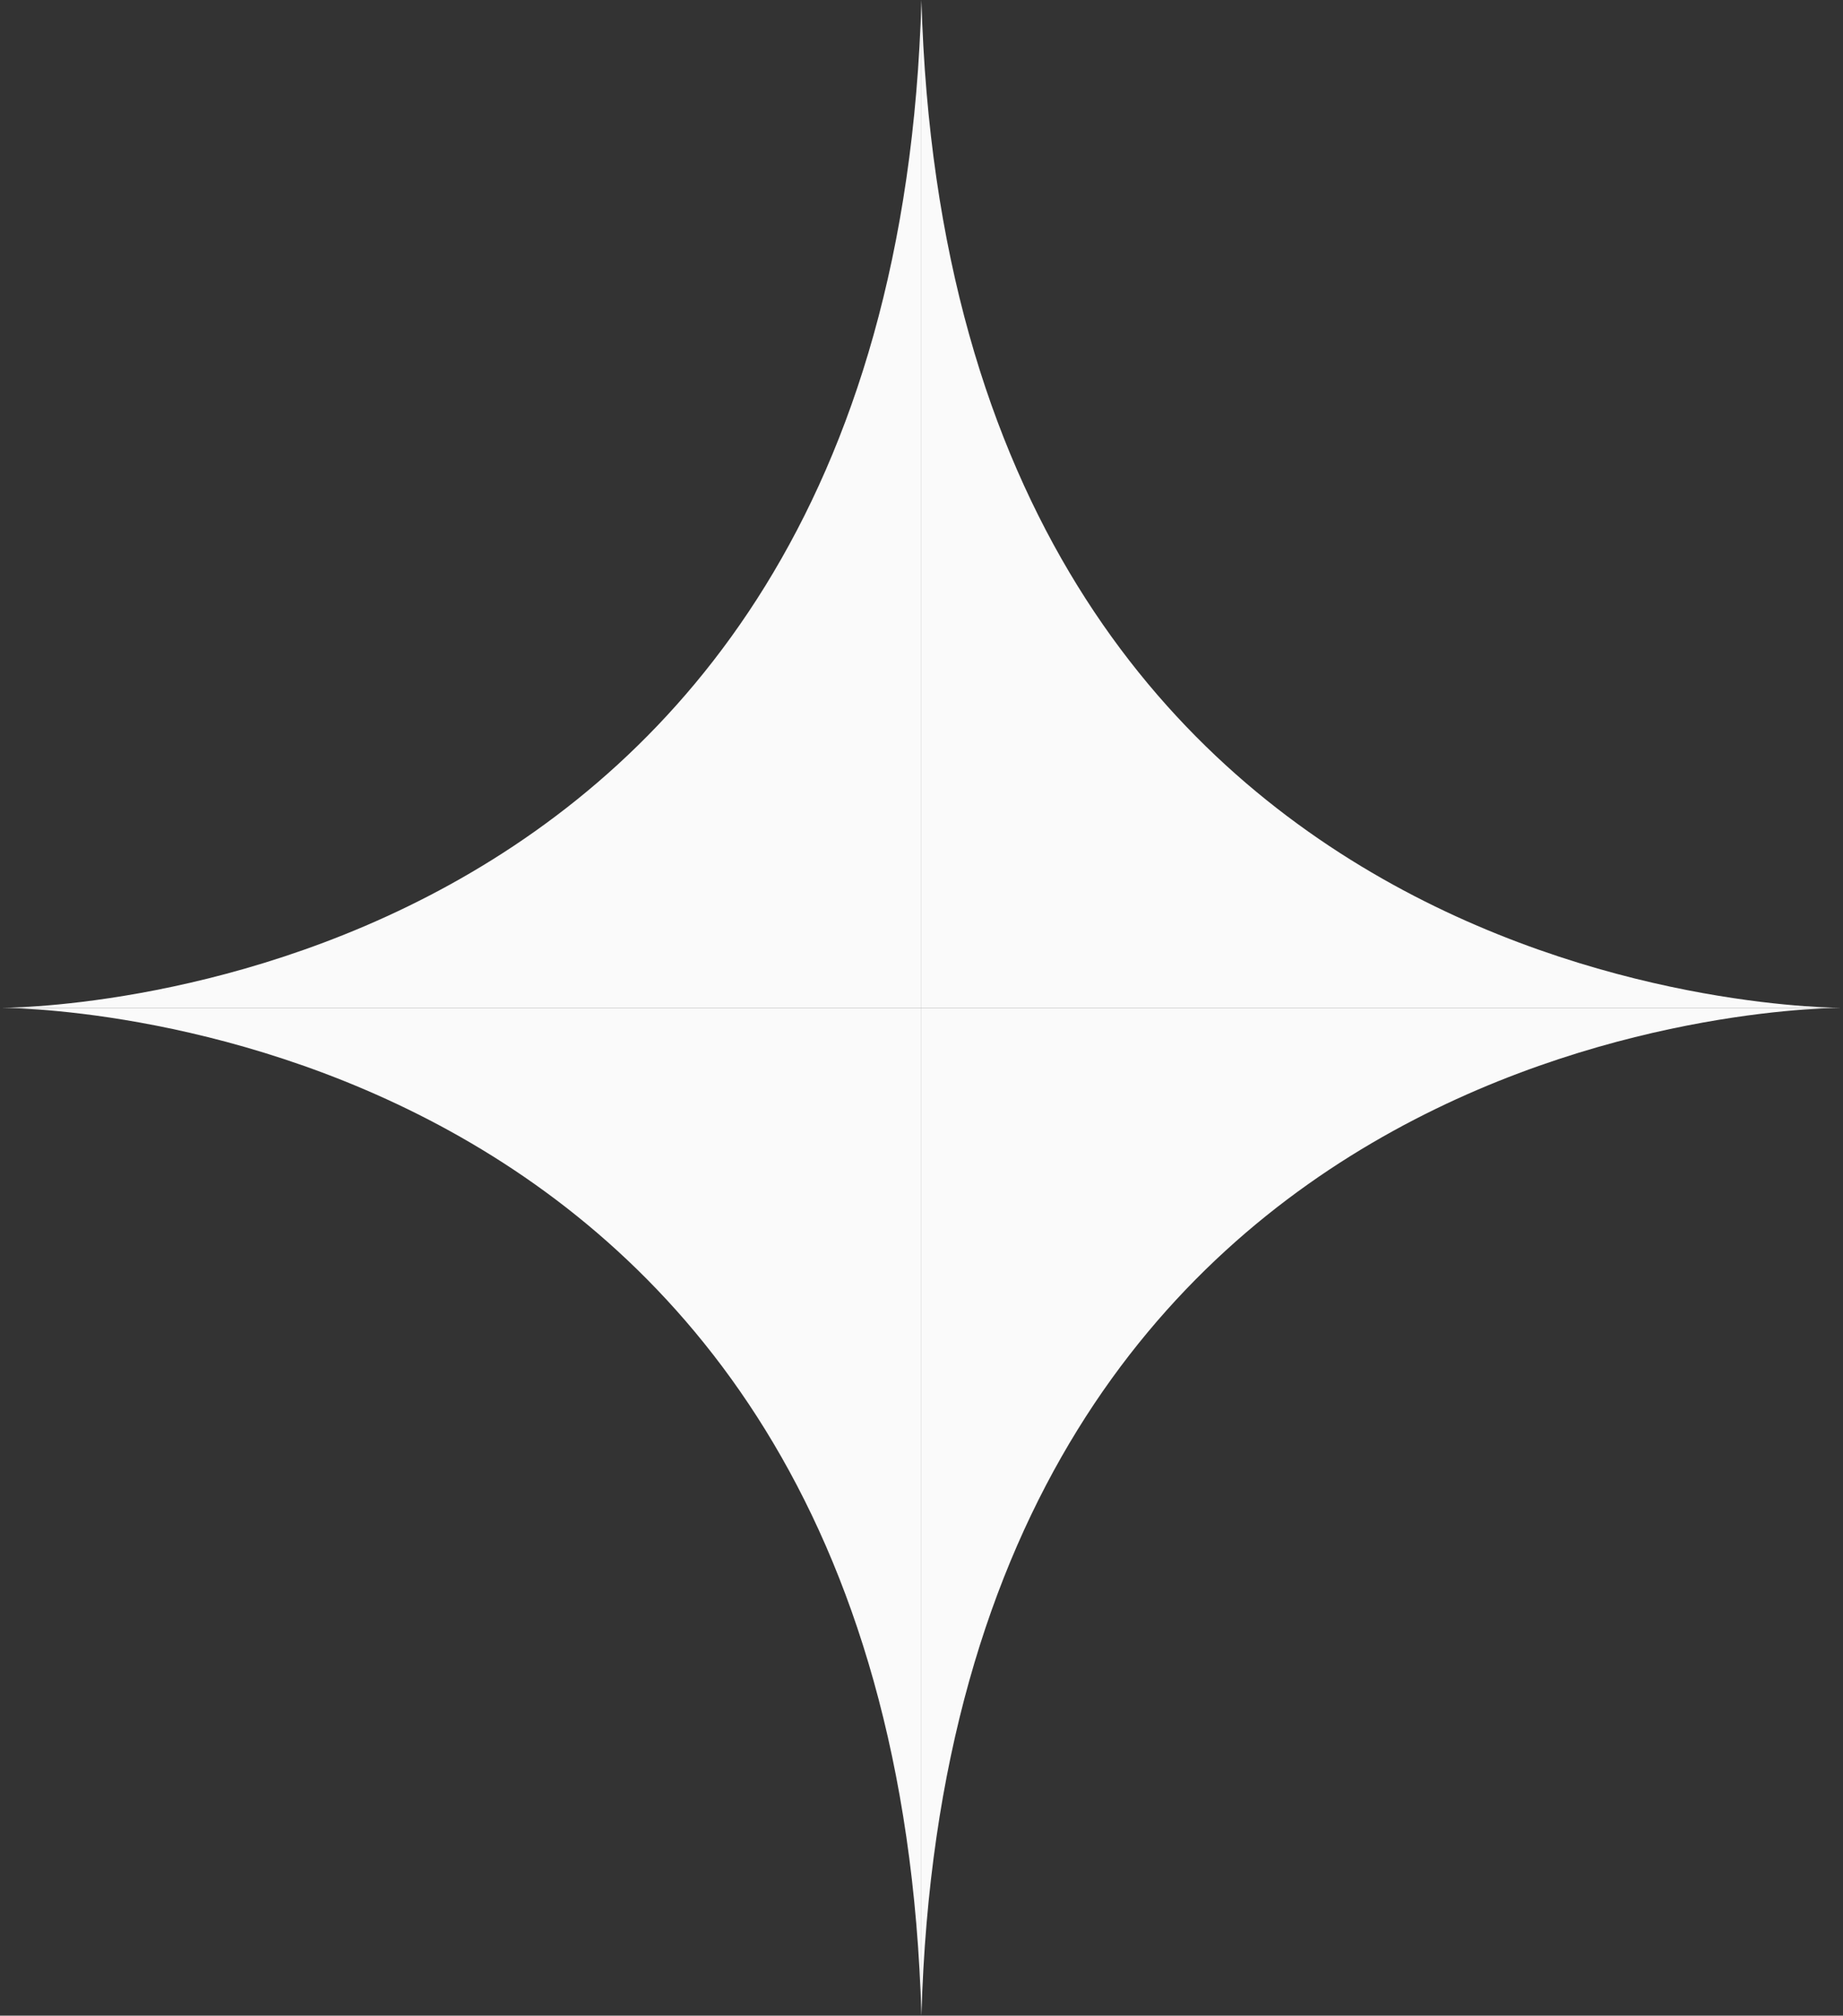 <?xml version="1.0" encoding="UTF-8"?> <svg xmlns="http://www.w3.org/2000/svg" id="Layer_2" data-name="Layer 2" viewBox="0 0 110.41 120.68"><rect x="0" y="0" width="110.41" height="120.68" fill="#333333" stroke="none"/><defs><style> .cls-1 { fill: #fafafa; } </style></defs><g id="Layer_1-2" data-name="Layer 1"><g><path class="cls-1" d="m55.2,0v60.34H0S53.49,60.77,55.2,0Z"></path><path class="cls-1" d="m55.2,0v60.34s55.2,0,55.2,0c0,0-53.49.43-55.2-60.34Z"></path><path class="cls-1" d="m55.2,120.68v-60.34H0s53.49-.43,55.2,60.34Z"></path><path class="cls-1" d="m55.2,120.68v-60.34s55.2,0,55.2,0c0,0-53.49-.43-55.2,60.34Z"></path></g></g></svg> 